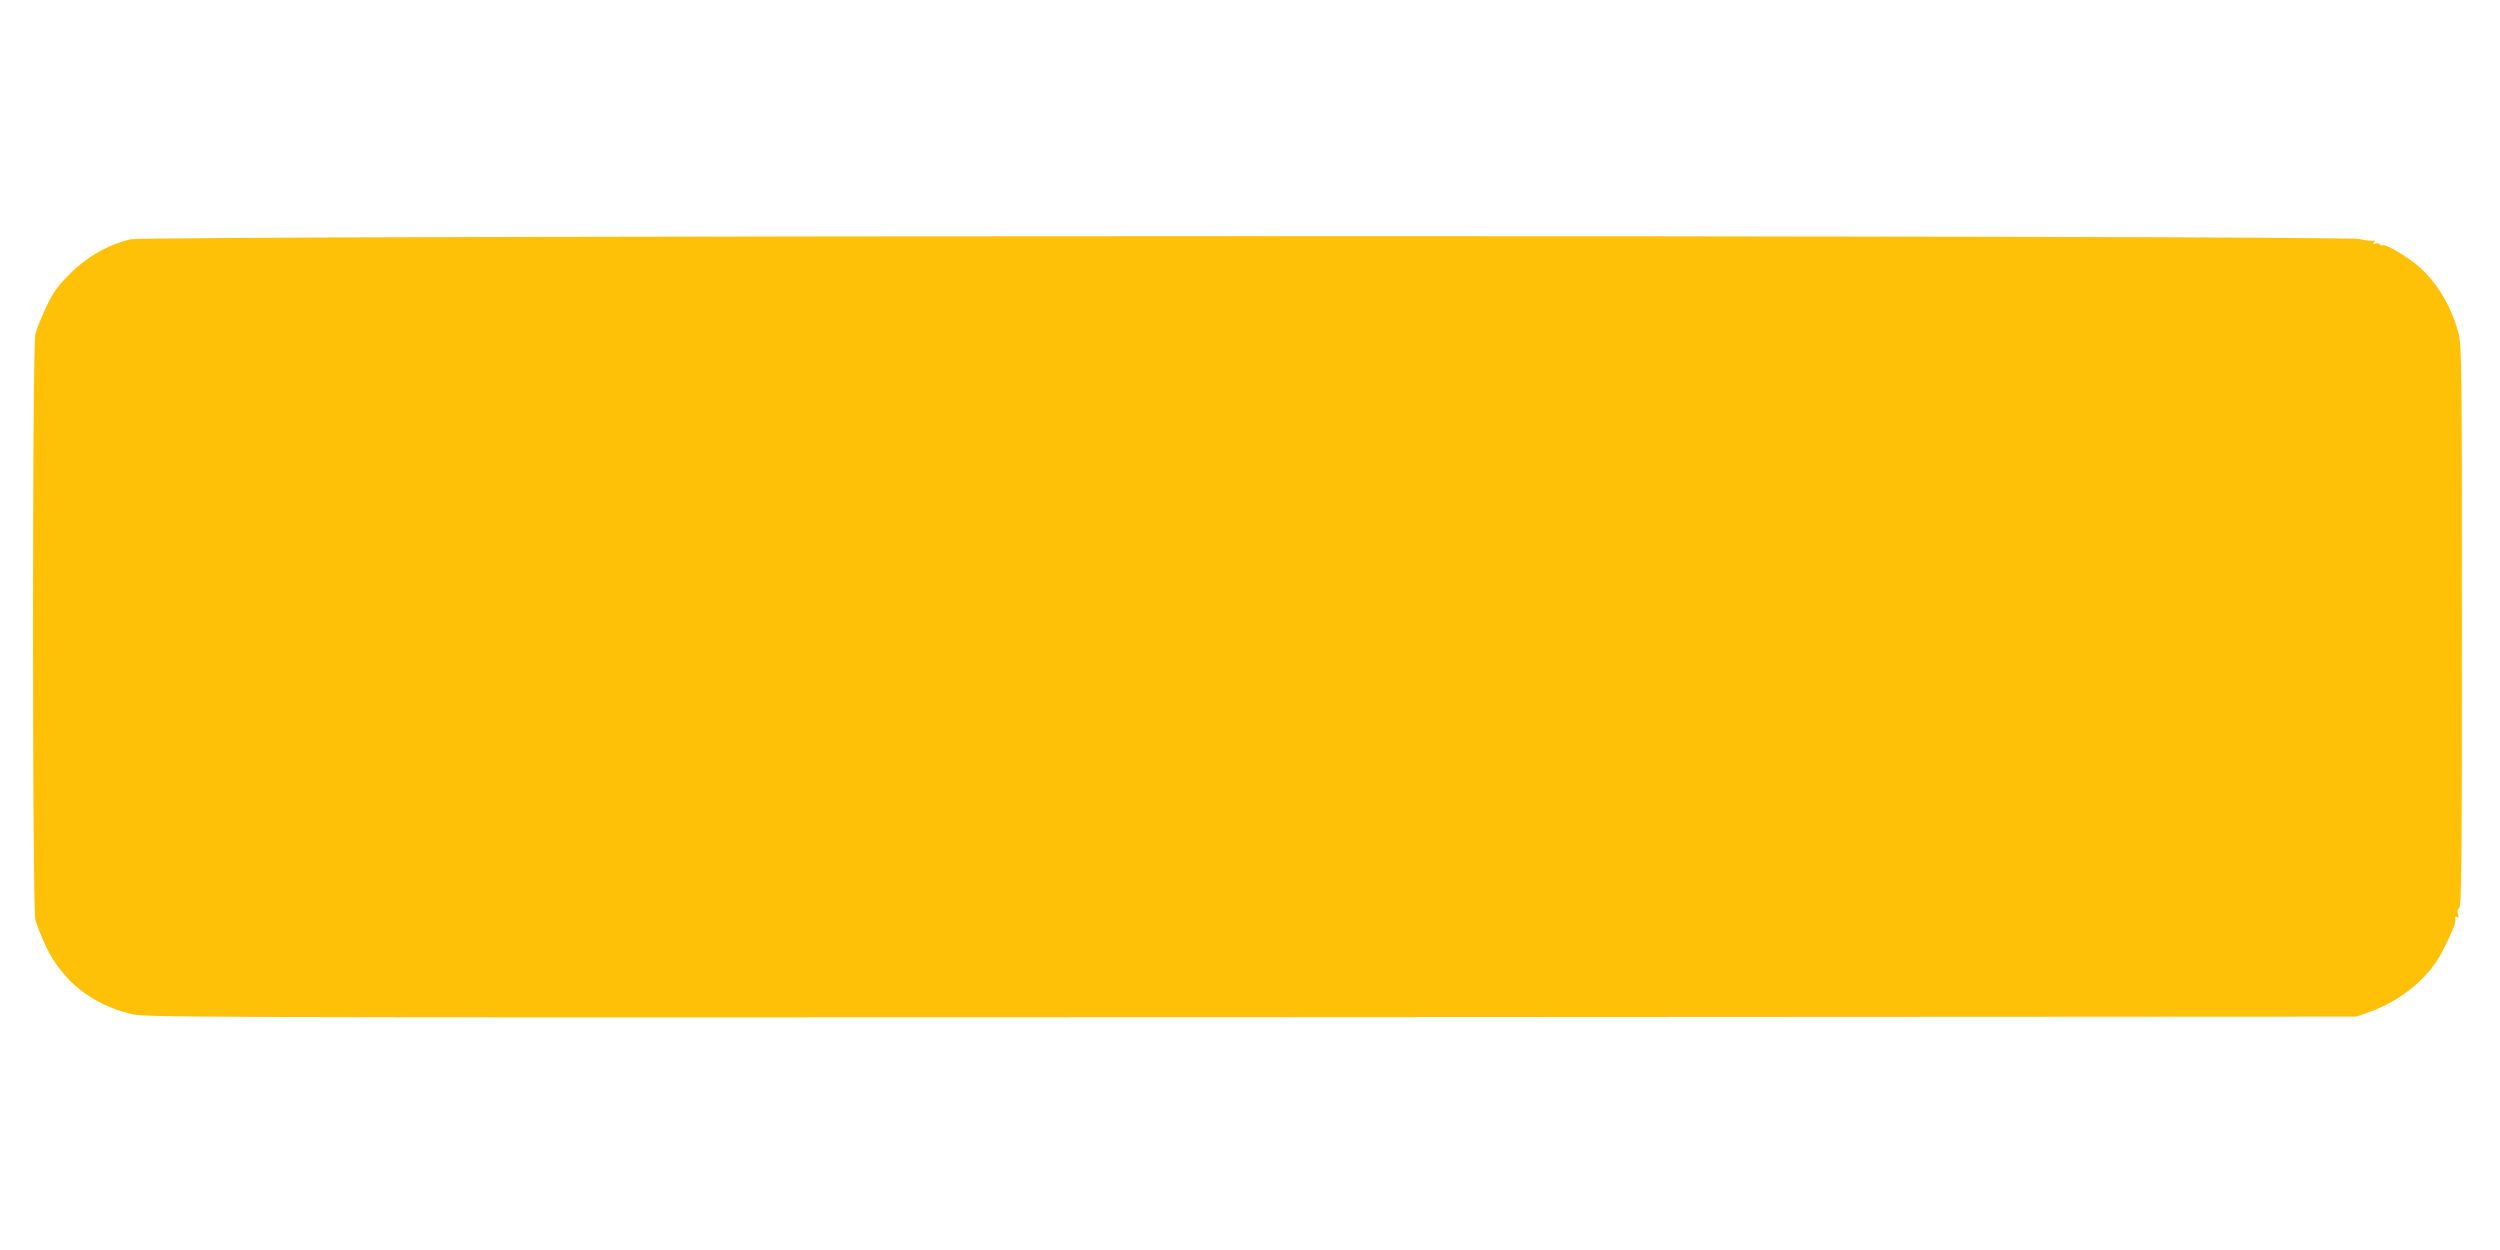 <?xml version="1.0" standalone="no"?>
<!DOCTYPE svg PUBLIC "-//W3C//DTD SVG 20010904//EN"
 "http://www.w3.org/TR/2001/REC-SVG-20010904/DTD/svg10.dtd">
<svg version="1.0" xmlns="http://www.w3.org/2000/svg"
 width="1280pt" height="640pt" viewBox="0 0 1280 640"
 preserveAspectRatio="xMidYMid meet">
<g transform="translate(0,640) scale(0.1,-0.1)"
fill="#ffc107" stroke="none">
<path d="M671 5175 c-110 -24 -226 -89 -312 -176 -63 -62 -85 -93 -122 -170
-25 -52 -50 -115 -56 -141 -16 -66 -16 -2930 0 -2996 6 -26 31 -89 56 -141 83
-173 232 -292 428 -341 80 -20 114 -20 5740 -18 l5660 3 65 23 c170 61 314
183 381 322 54 111 63 133 60 154 -2 12 1 16 9 11 9 -5 10 -1 5 15 -5 15 -2
25 6 31 12 7 14 245 14 1441 0 1326 -1 1438 -17 1500 -38 147 -122 281 -224
360 -67 51 -153 100 -165 92 -4 -2 -10 0 -14 5 -3 6 -13 7 -22 4 -12 -5 -14
-3 -8 7 5 7 4 11 -1 8 -5 -3 -38 0 -74 8 -98 21 -11314 19 -11409 -1z"/>
</g>
</svg>
